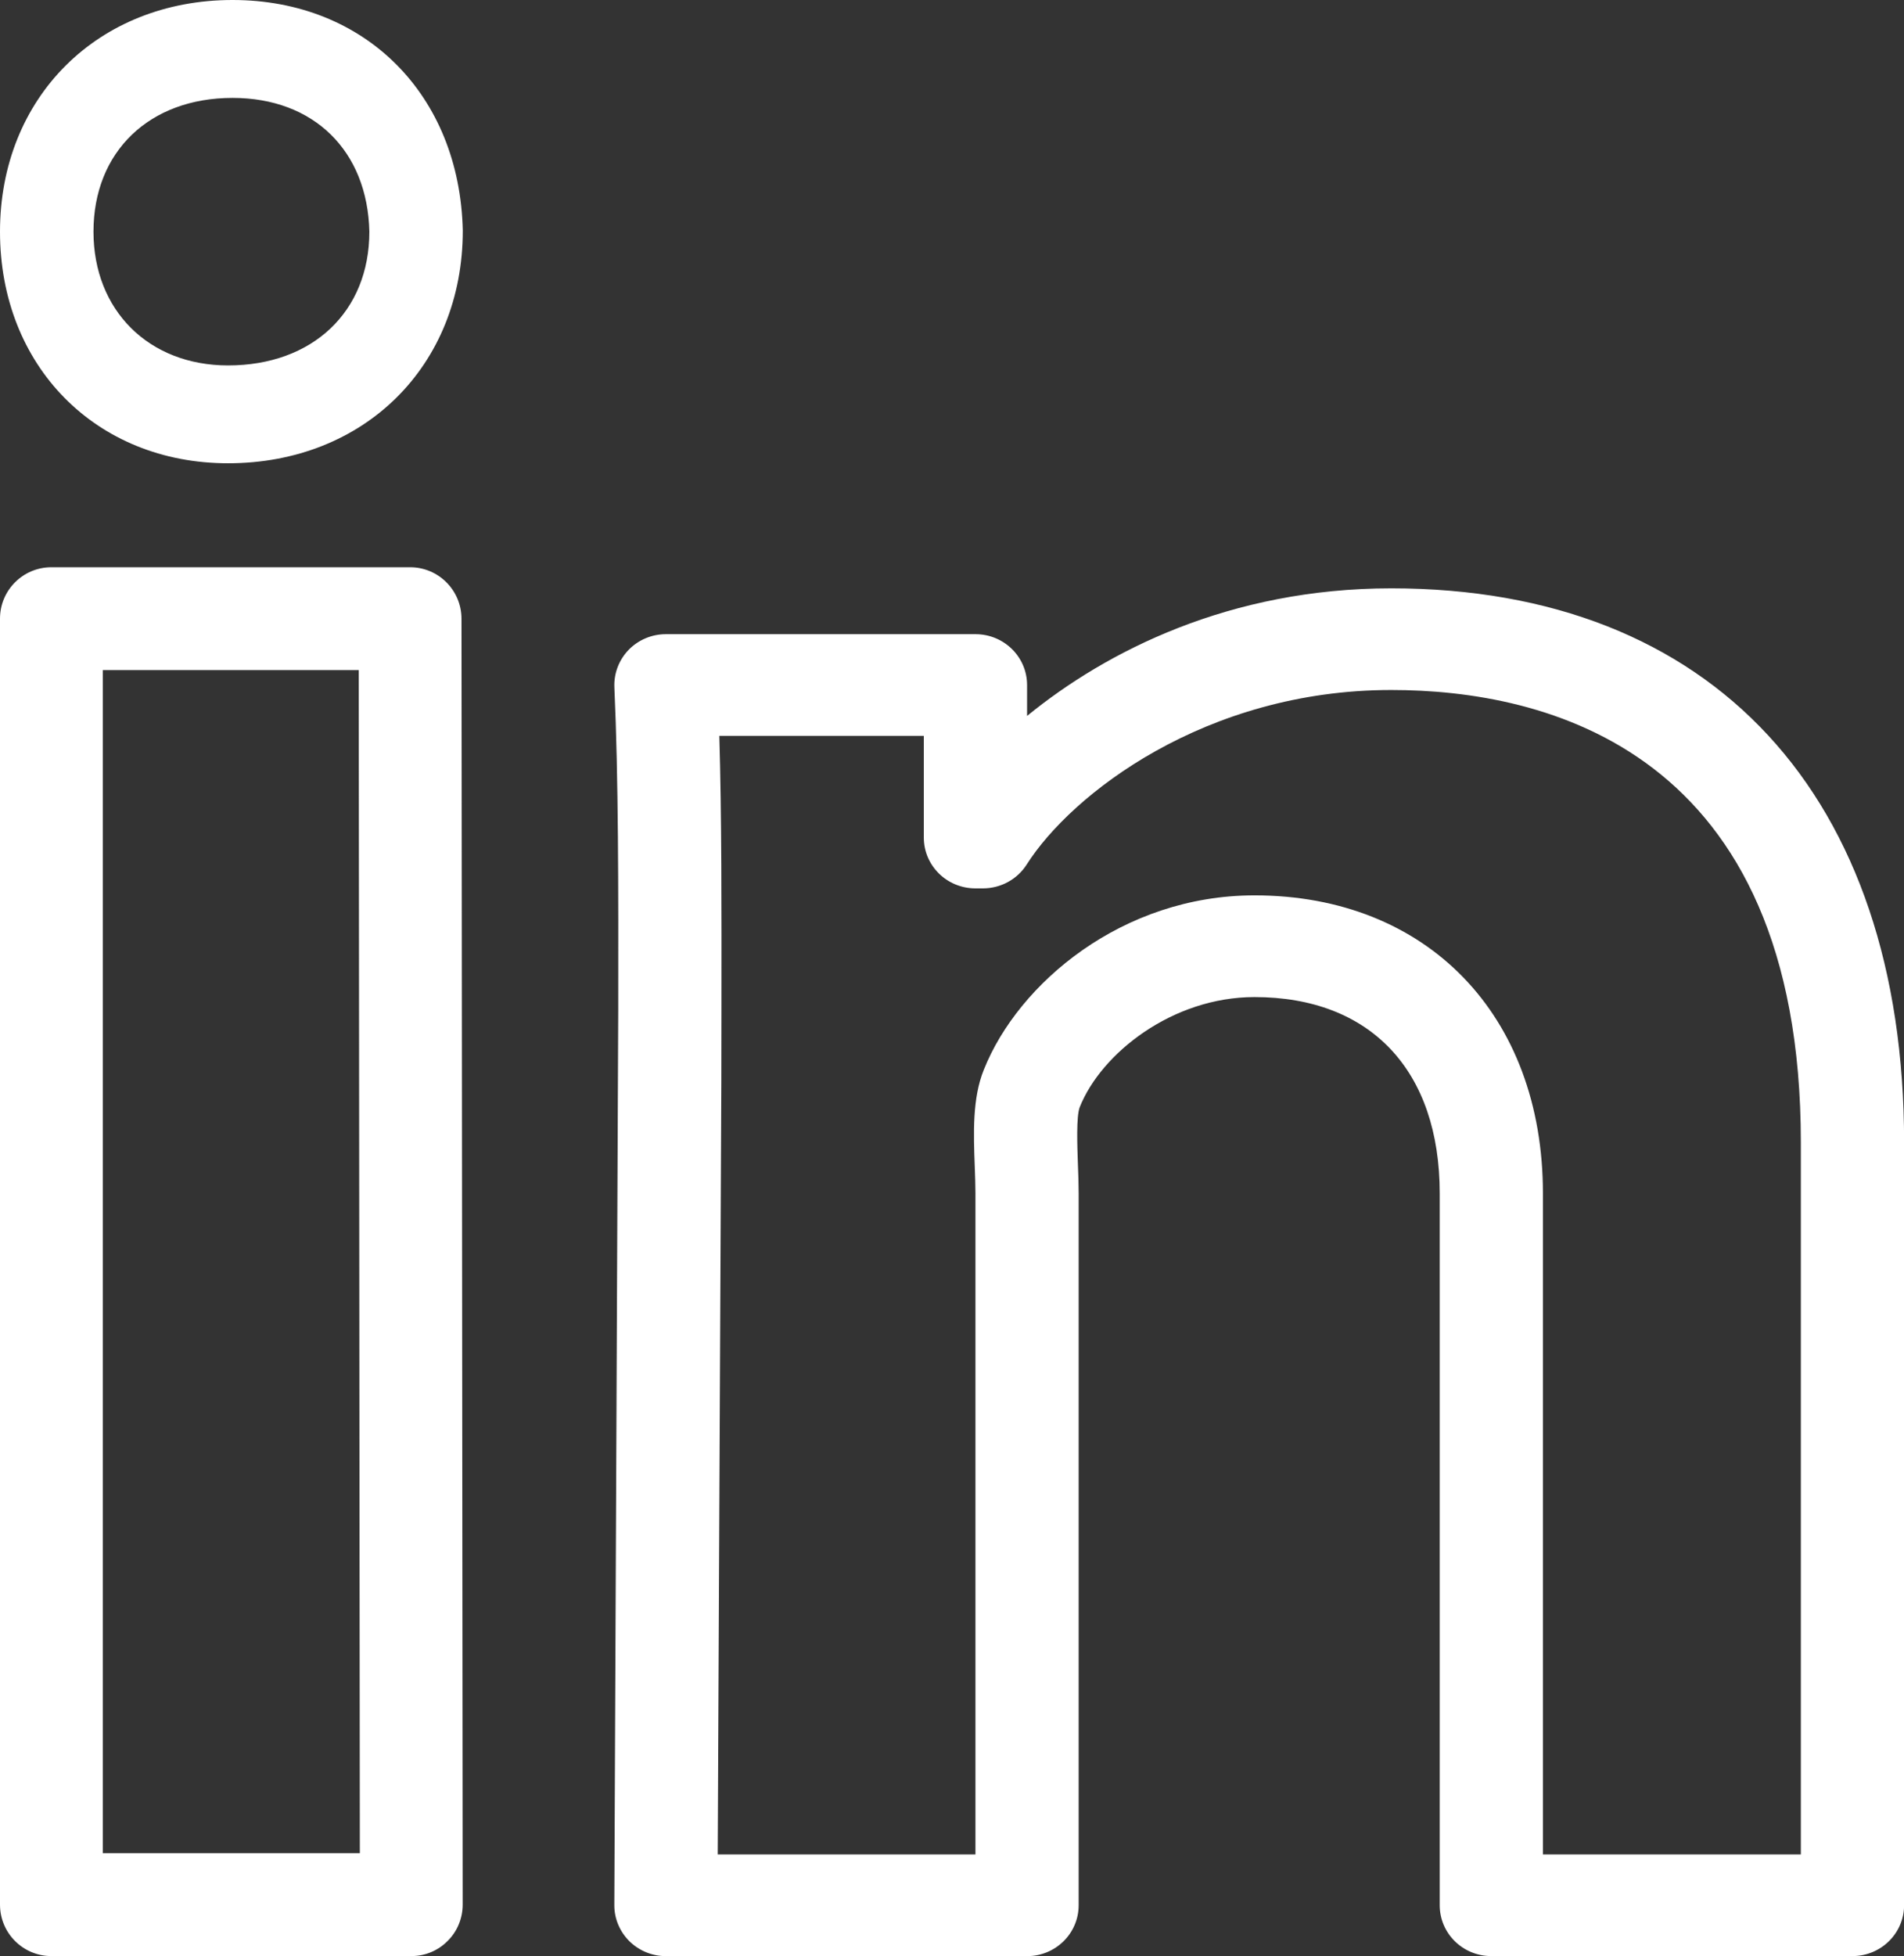 <!-- Generator: Adobe Illustrator 18.1.1, SVG Export Plug-In  -->
<svg version="1.1"
	 xmlns="http://www.w3.org/2000/svg" xmlns:xlink="http://www.w3.org/1999/xlink" xmlns:a="http://ns.adobe.com/AdobeSVGViewerExtensions/3.0/"
	 x="0px" y="0px" width="37.028px" height="38.022px" viewBox="0 0 37.028 38.022" enable-background="new 0 0 37.028 38.022"
	 xml:space="preserve">
<rect x="0" y="0" width="37.028" height="38.022" fill="#333333" stroke="none"/>
<defs>
</defs>
<path fill="#FFFFFF" d="M36.025,38.022h-7.023c-0.555,0-1.003-0.441-1.003-0.989V23.197c0-2.39-1.348-3.816-3.603-3.816
	c-1.593,0-2.979,1.089-3.398,2.14c-0.069,0.176-0.048,0.751-0.036,1.094c0.008,0.2,0.015,0.399,0.015,0.583v13.836
	c0,0.548-0.449,0.989-1.003,0.989h-7.024c-0.267,0-0.523-0.105-0.711-0.291c-0.188-0.188-0.293-0.439-0.292-0.701l0.076-17.396
	c0.003-2.414,0.005-4.499-0.075-6.274c-0.012-0.271,0.088-0.532,0.276-0.728c0.189-0.195,0.451-0.306,0.726-0.306h6.02
	c0.555,0,1.004,0.442,1.004,0.989v0.6c1.545-1.26,3.943-2.48,7.084-2.48c6.244,0,9.972,4.028,9.972,10.774v14.825
	C37.028,37.581,36.579,38.022,36.025,38.022z M30.005,36.046h5.017V22.208c0-7.655-4.99-8.796-7.965-8.796
	c-3.62,0-6.224,2.028-7.09,3.392c-0.184,0.289-0.505,0.464-0.851,0.464h-0.147c-0.555,0-1.003-0.442-1.003-0.987v-1.977h-3.977
	c0.046,1.572,0.043,3.343,0.041,5.333l-0.002,1.365l-0.07,15.044h5.012V23.197c0-0.163-0.007-0.335-0.013-0.512
	c-0.025-0.657-0.049-1.336,0.176-1.892c0.671-1.683,2.696-3.389,5.264-3.389c3.355,0,5.609,2.328,5.609,5.793V36.046z M7.999,38.022
	H1c-0.553,0-1-0.447-1-1.001V12.025c0-0.552,0.447-0.999,1-0.999h6.975c0.552,0,0.998,0.447,1,0.999l0.023,24.996
	c0,0.266-0.104,0.521-0.293,0.707C8.518,37.918,8.265,38.022,7.999,38.022z M2,36.022h4.998L6.976,13.025H2V36.022z M4.435,9.005
	C1.865,9.005,0,7.113,0,4.503C0,1.895,1.902,0,4.523,0C7.1,0,8.941,1.843,9,4.481C9,7.113,7.08,9.005,4.435,9.005z M4.523,1.903
	c-1.618,0-2.705,1.045-2.705,2.6c0,1.53,1.077,2.6,2.617,2.6c1.643,0,2.748-1.044,2.748-2.6C7.148,2.933,6.103,1.903,4.523,1.903z"
	/>
</svg>